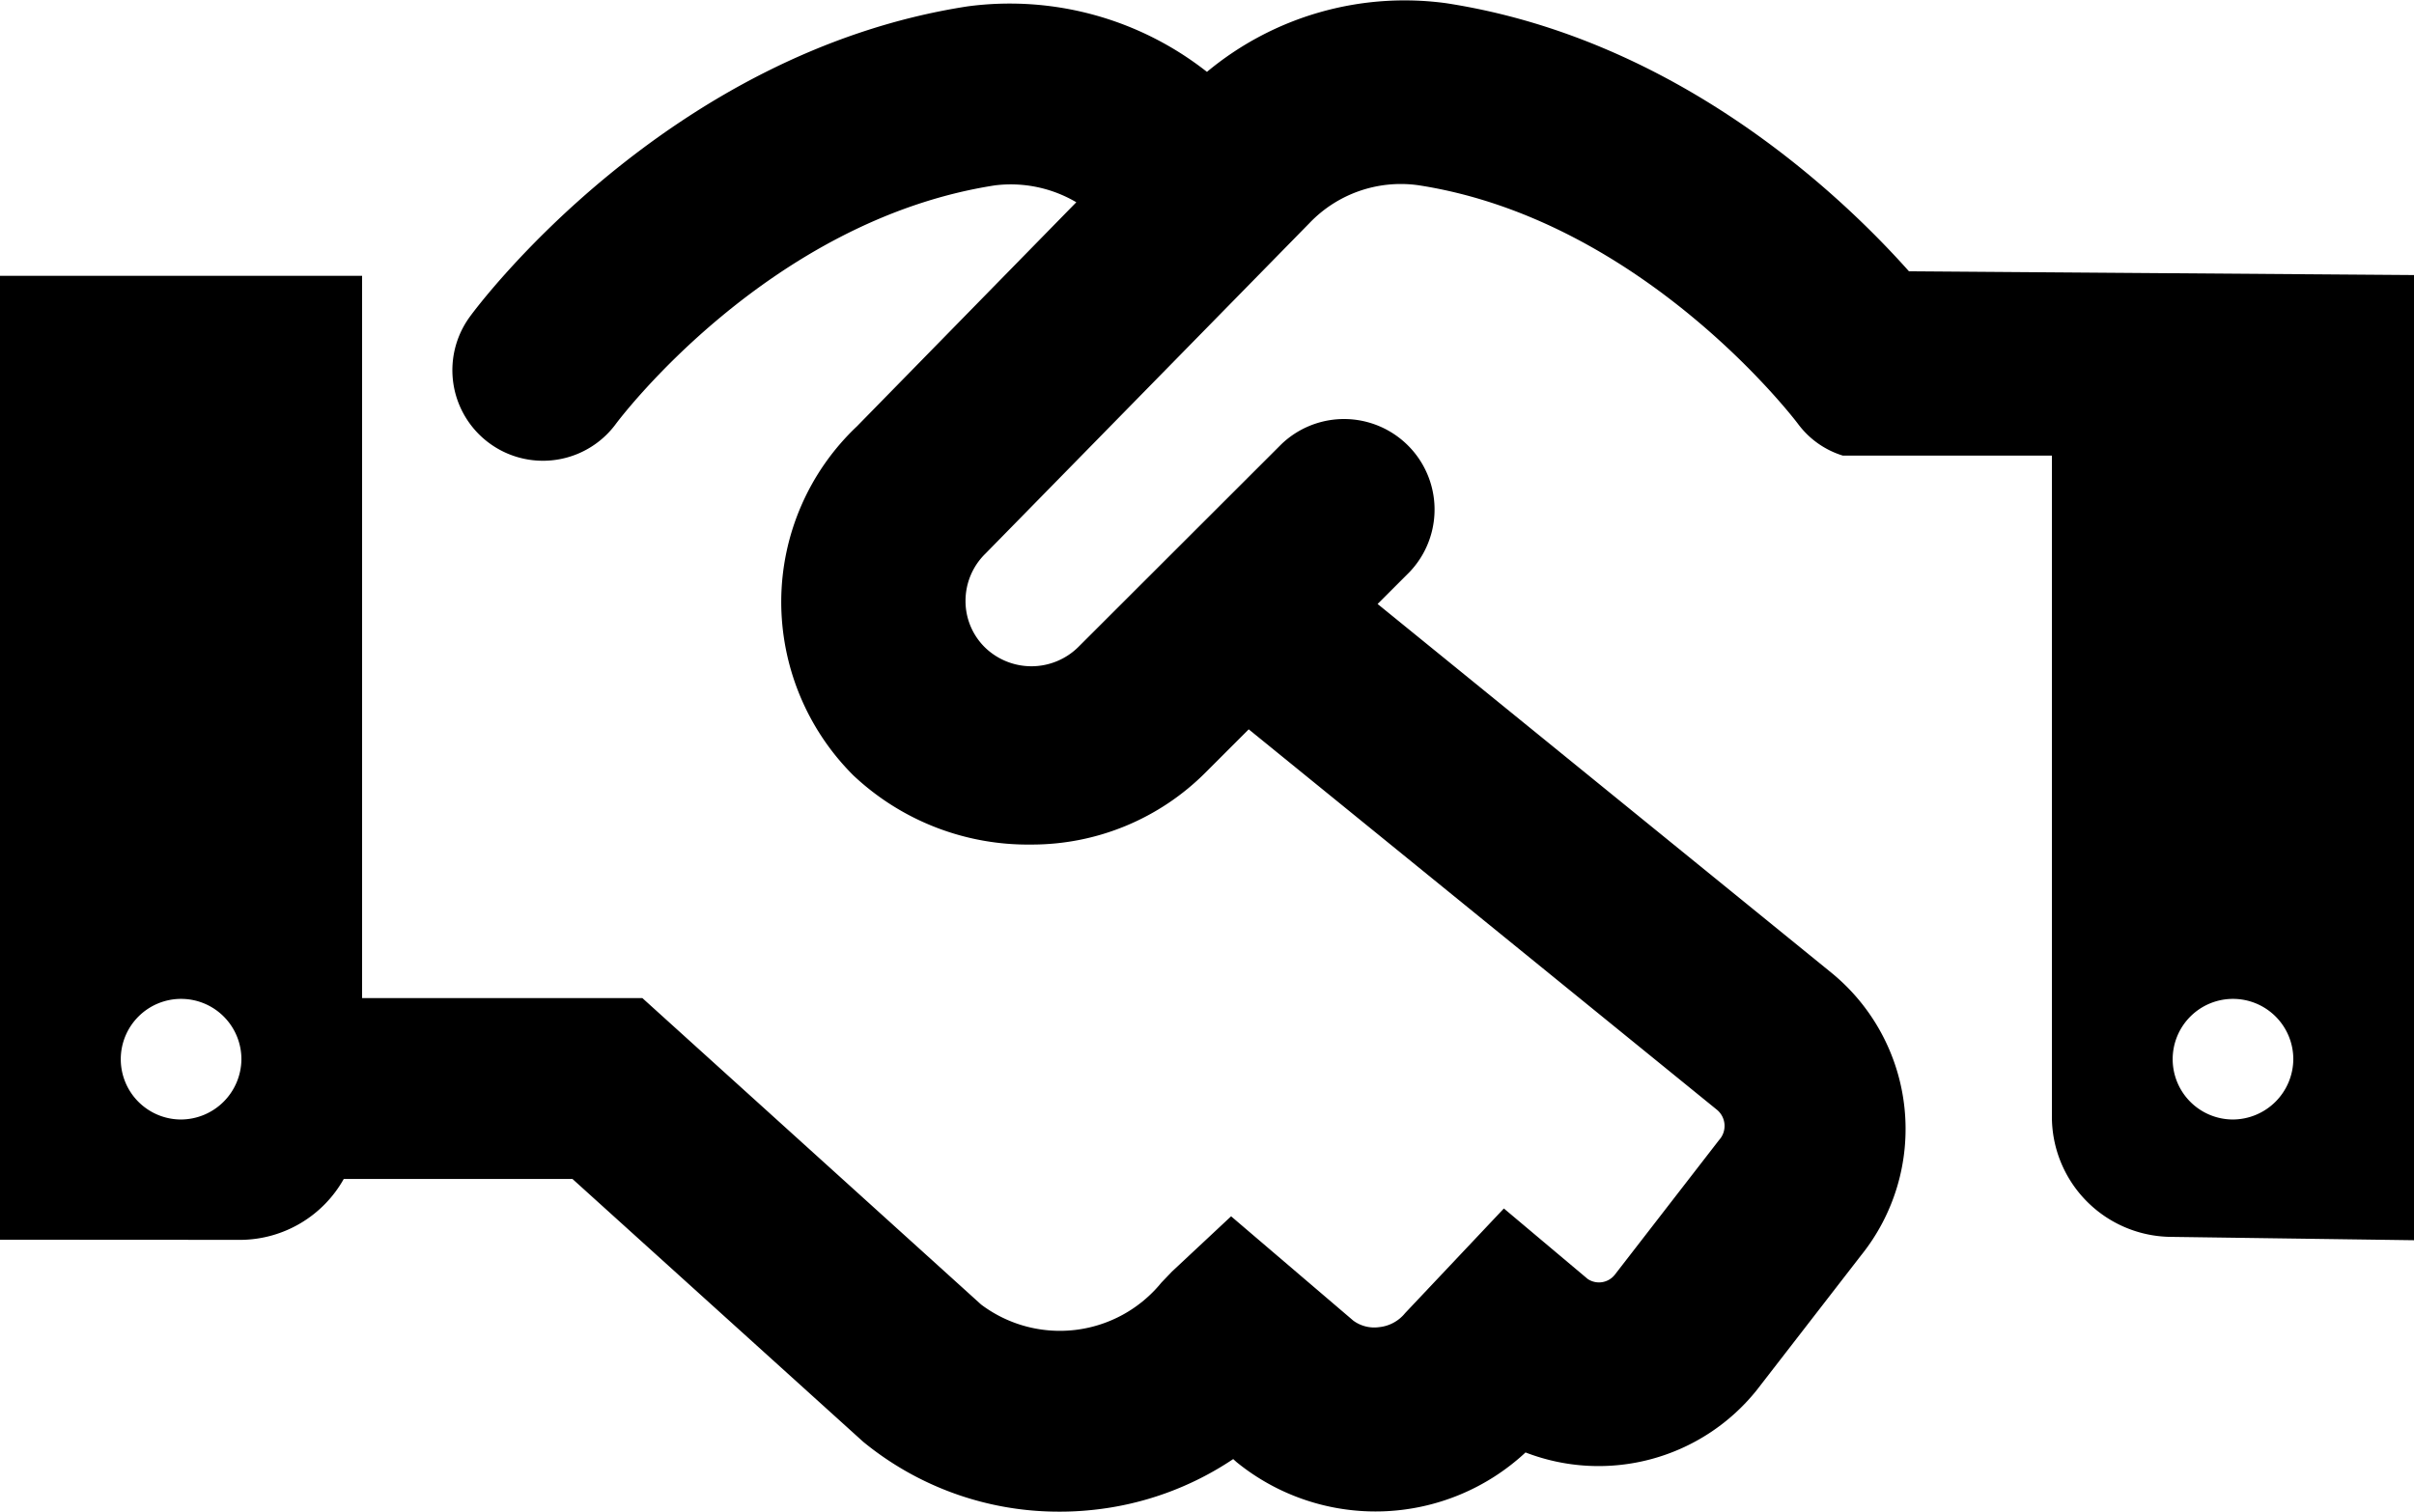 <?xml version="1.0" encoding="UTF-8"?> <svg xmlns="http://www.w3.org/2000/svg" width="117.947" height="73.87" viewBox="0 0 117.947 73.87"><path id="handshake" d="M93.27,68.426c-3.312-3.717-11.327-11.362-22.613-13.1a15.093,15.093,0,0,0-11.686,3.356,15.575,15.575,0,0,0-11.7-3.2C32.583,57.75,23.35,70.1,22.963,70.638a4.425,4.425,0,0,0,7.131,5.242c.075-.1,7.407-9.935,18.521-11.653a6.306,6.306,0,0,1,3.973.826L41.871,76a11.814,11.814,0,0,0-3.7,8.533A11.987,11.987,0,0,0,41.7,93.064a12.436,12.436,0,0,0,8.688,3.374A11.985,11.985,0,0,0,58.92,92.9l2.092-2.092,22.889,18.6a1.022,1.022,0,0,1,.092,1.469l-5.1,6.588a.985.985,0,0,1-1.319.2l-4.095-3.444-4.827,5.114a1.876,1.876,0,0,1-1.273.685,1.732,1.732,0,0,1-1.255-.317l-5.973-5.1-2.889,2.7-.518.541a6.4,6.4,0,0,1-8.805,1.072L31.385,103.939H17.692V68.647H0v47.1l11.795.007a5.827,5.827,0,0,0,5-2.974H27.972l14.2,12.838a15.059,15.059,0,0,0,9.576,3.417,14.793,14.793,0,0,0,1.6-.081,15.121,15.121,0,0,0,6.905-2.488l.167.15a10.76,10.76,0,0,0,14.117-.474,9.9,9.9,0,0,0,11.288-3.035l5.1-6.588A9.853,9.853,0,0,0,89.479,102.7L67.309,84.683l1.545-1.545A4.423,4.423,0,0,0,62.6,76.884L52.671,86.8a3.26,3.26,0,0,1-4.552,0,3.171,3.171,0,0,1-.944-2.269,3.22,3.22,0,0,1,.973-2.309L63.98,66.071a6.168,6.168,0,0,1,5.333-1.848c11.011,1.7,18.466,11.561,18.54,11.664a4.3,4.3,0,0,0,2.182,1.544h10.22V109.7a5.874,5.874,0,0,0,5.731,5.907l11.961.165V68.61ZM8.846,109.873a2.947,2.947,0,1,1,2.949-2.93A2.968,2.968,0,0,1,8.846,109.873Zm100.255,0a2.947,2.947,0,1,1,2.949-2.947A2.968,2.968,0,0,1,109.1,109.873Z" transform="translate(0 -55.17)"></path></svg> 